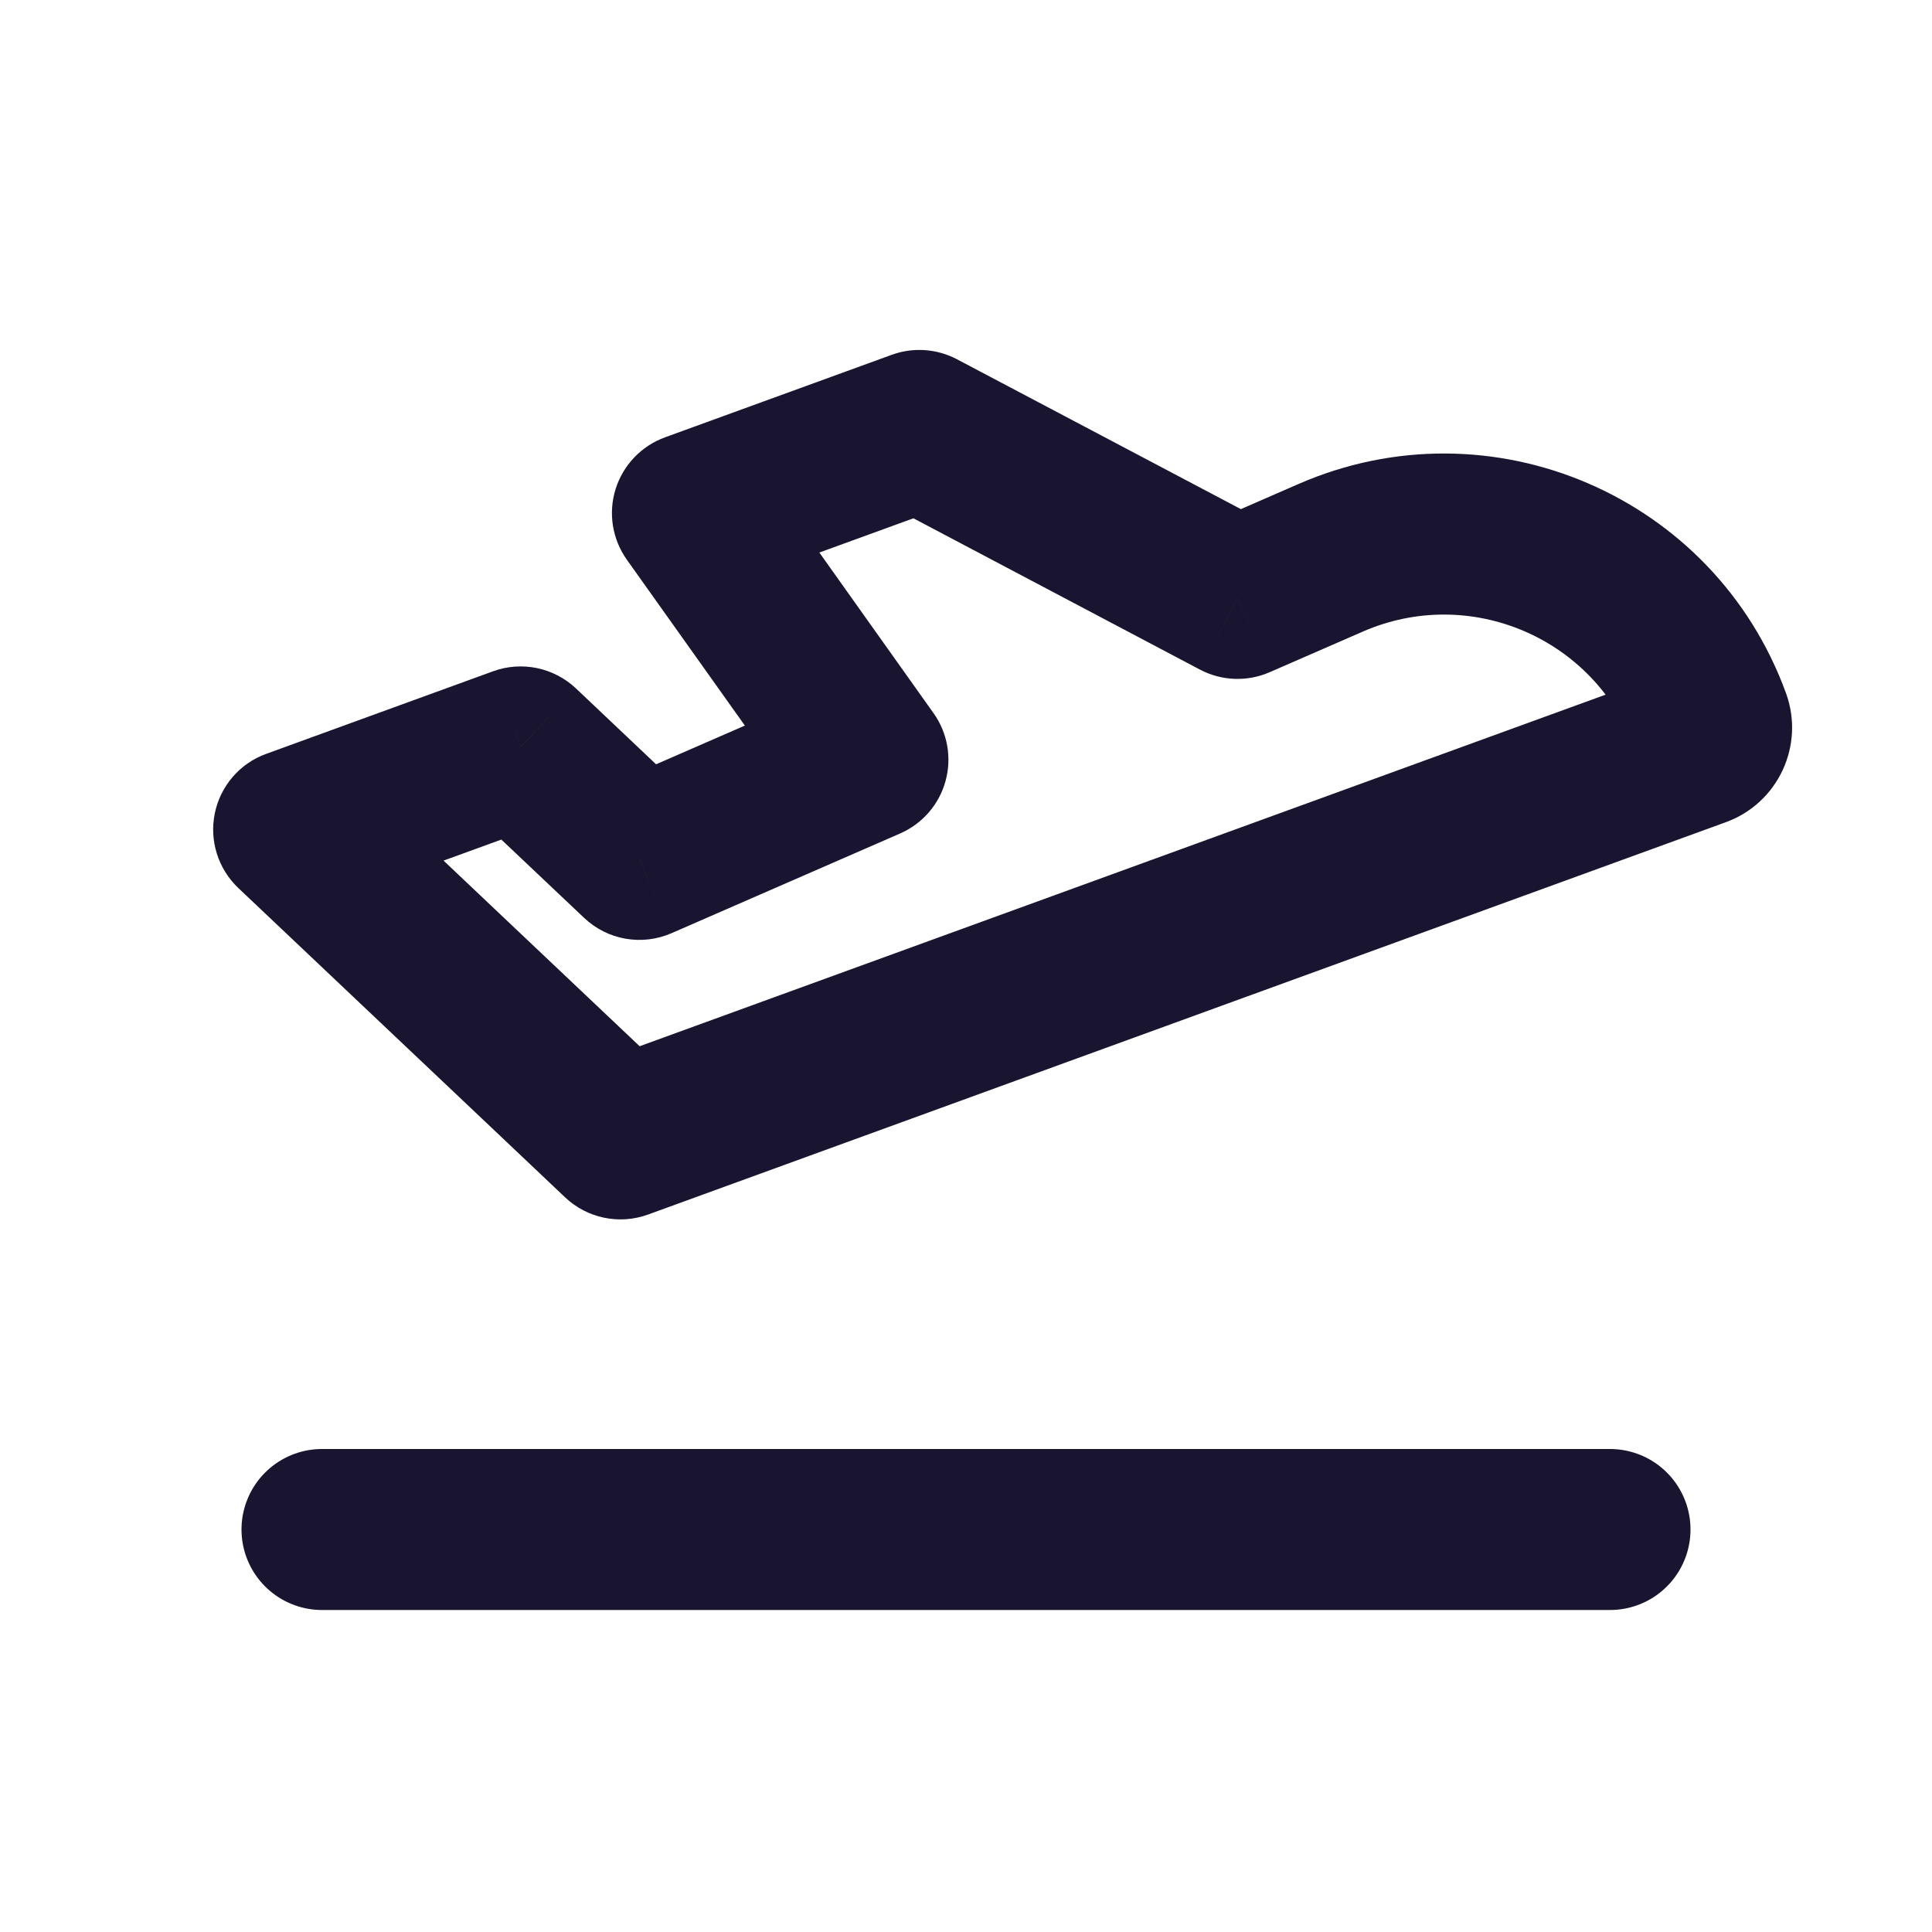 <!DOCTYPE svg PUBLIC "-//W3C//DTD SVG 1.1//EN" "http://www.w3.org/Graphics/SVG/1.1/DTD/svg11.dtd">
<!-- Uploaded to: SVG Repo, www.svgrepo.com, Transformed by: SVG Repo Mixer Tools -->
<svg width="800px" height="800px" viewBox="0 0 24 24" fill="none" xmlns="http://www.w3.org/2000/svg">
<g id="SVGRepo_bgCarrier" stroke-width="0"/>
<g id="SVGRepo_tracerCarrier" stroke-linecap="round" stroke-linejoin="round"/>
<g id="SVGRepo_iconCarrier"> <path d="M11.421 5.347L11.888 4.463C11.638 4.331 11.344 4.311 11.079 4.407L11.421 5.347ZM8.602 6.373L8.26 5.433C7.967 5.54 7.74 5.778 7.647 6.076C7.554 6.374 7.606 6.698 7.787 6.953L8.602 6.373ZM15.373 7.434L14.906 8.318C15.175 8.46 15.494 8.472 15.773 8.35L15.373 7.434ZM16.529 6.929L16.129 6.013L16.529 6.929ZM7.707 14.148L7.02 14.874C7.295 15.134 7.693 15.217 8.049 15.088L7.707 14.148ZM6.895 13.379L7.583 12.653C7.308 12.393 6.909 12.31 6.553 12.44L6.895 13.379ZM6.895 13.379L6.208 14.105C6.483 14.366 6.881 14.448 7.237 14.319L6.895 13.379ZM5.272 11.842L5.959 11.116L5.959 11.116L5.272 11.842ZM3.648 10.304L3.306 9.365C2.98 9.483 2.739 9.762 2.669 10.101C2.598 10.441 2.709 10.792 2.96 11.031L3.648 10.304ZM6.467 9.278L7.155 8.552C6.879 8.292 6.481 8.209 6.125 8.339L6.467 9.278ZM7.943 10.676L7.256 11.402C7.547 11.678 7.975 11.753 8.343 11.592L7.943 10.676ZM10.781 9.437L11.181 10.354C11.458 10.233 11.665 9.995 11.745 9.705C11.826 9.414 11.771 9.103 11.596 8.858L10.781 9.437ZM11.079 4.407L8.26 5.433L8.944 7.313L11.763 6.287L11.079 4.407ZM15.84 6.549L11.888 4.463L10.954 6.231L14.906 8.318L15.84 6.549ZM16.129 6.013L14.973 6.517L15.773 8.35L16.929 7.846L16.129 6.013ZM22.186 8.61C21.294 6.159 18.52 4.969 16.129 6.013L16.929 7.846C18.262 7.264 19.81 7.927 20.307 9.294L22.186 8.61ZM21.438 10.214C22.088 9.978 22.423 9.26 22.186 8.61L20.307 9.294C20.166 8.906 20.366 8.476 20.754 8.335L21.438 10.214ZM8.049 15.088L21.438 10.214L20.754 8.335L7.365 13.208L8.049 15.088ZM6.208 14.105L7.02 14.874L8.395 13.422L7.583 12.653L6.208 14.105ZM6.553 12.44L6.553 12.44L7.237 14.319L7.237 14.319L6.553 12.44ZM7.583 12.653L5.959 11.116L4.584 12.568L6.208 14.105L7.583 12.653ZM5.959 11.116L4.335 9.578L2.96 11.031L4.584 12.568L5.959 11.116ZM3.99 11.244L6.809 10.218L6.125 8.339L3.306 9.365L3.99 11.244ZM5.779 10.005L7.256 11.402L8.631 9.95L7.155 8.552L5.779 10.005ZM10.382 8.521L7.543 9.759L8.343 11.592L11.181 10.354L10.382 8.521ZM7.787 6.953L9.967 10.017L11.596 8.858L9.417 5.793L7.787 6.953Z" fill="#191530"/> <path d="M4 19L20 19" stroke="#191530" stroke-width="2" stroke-linecap="round" stroke-linejoin="round"/> </g>
</svg>